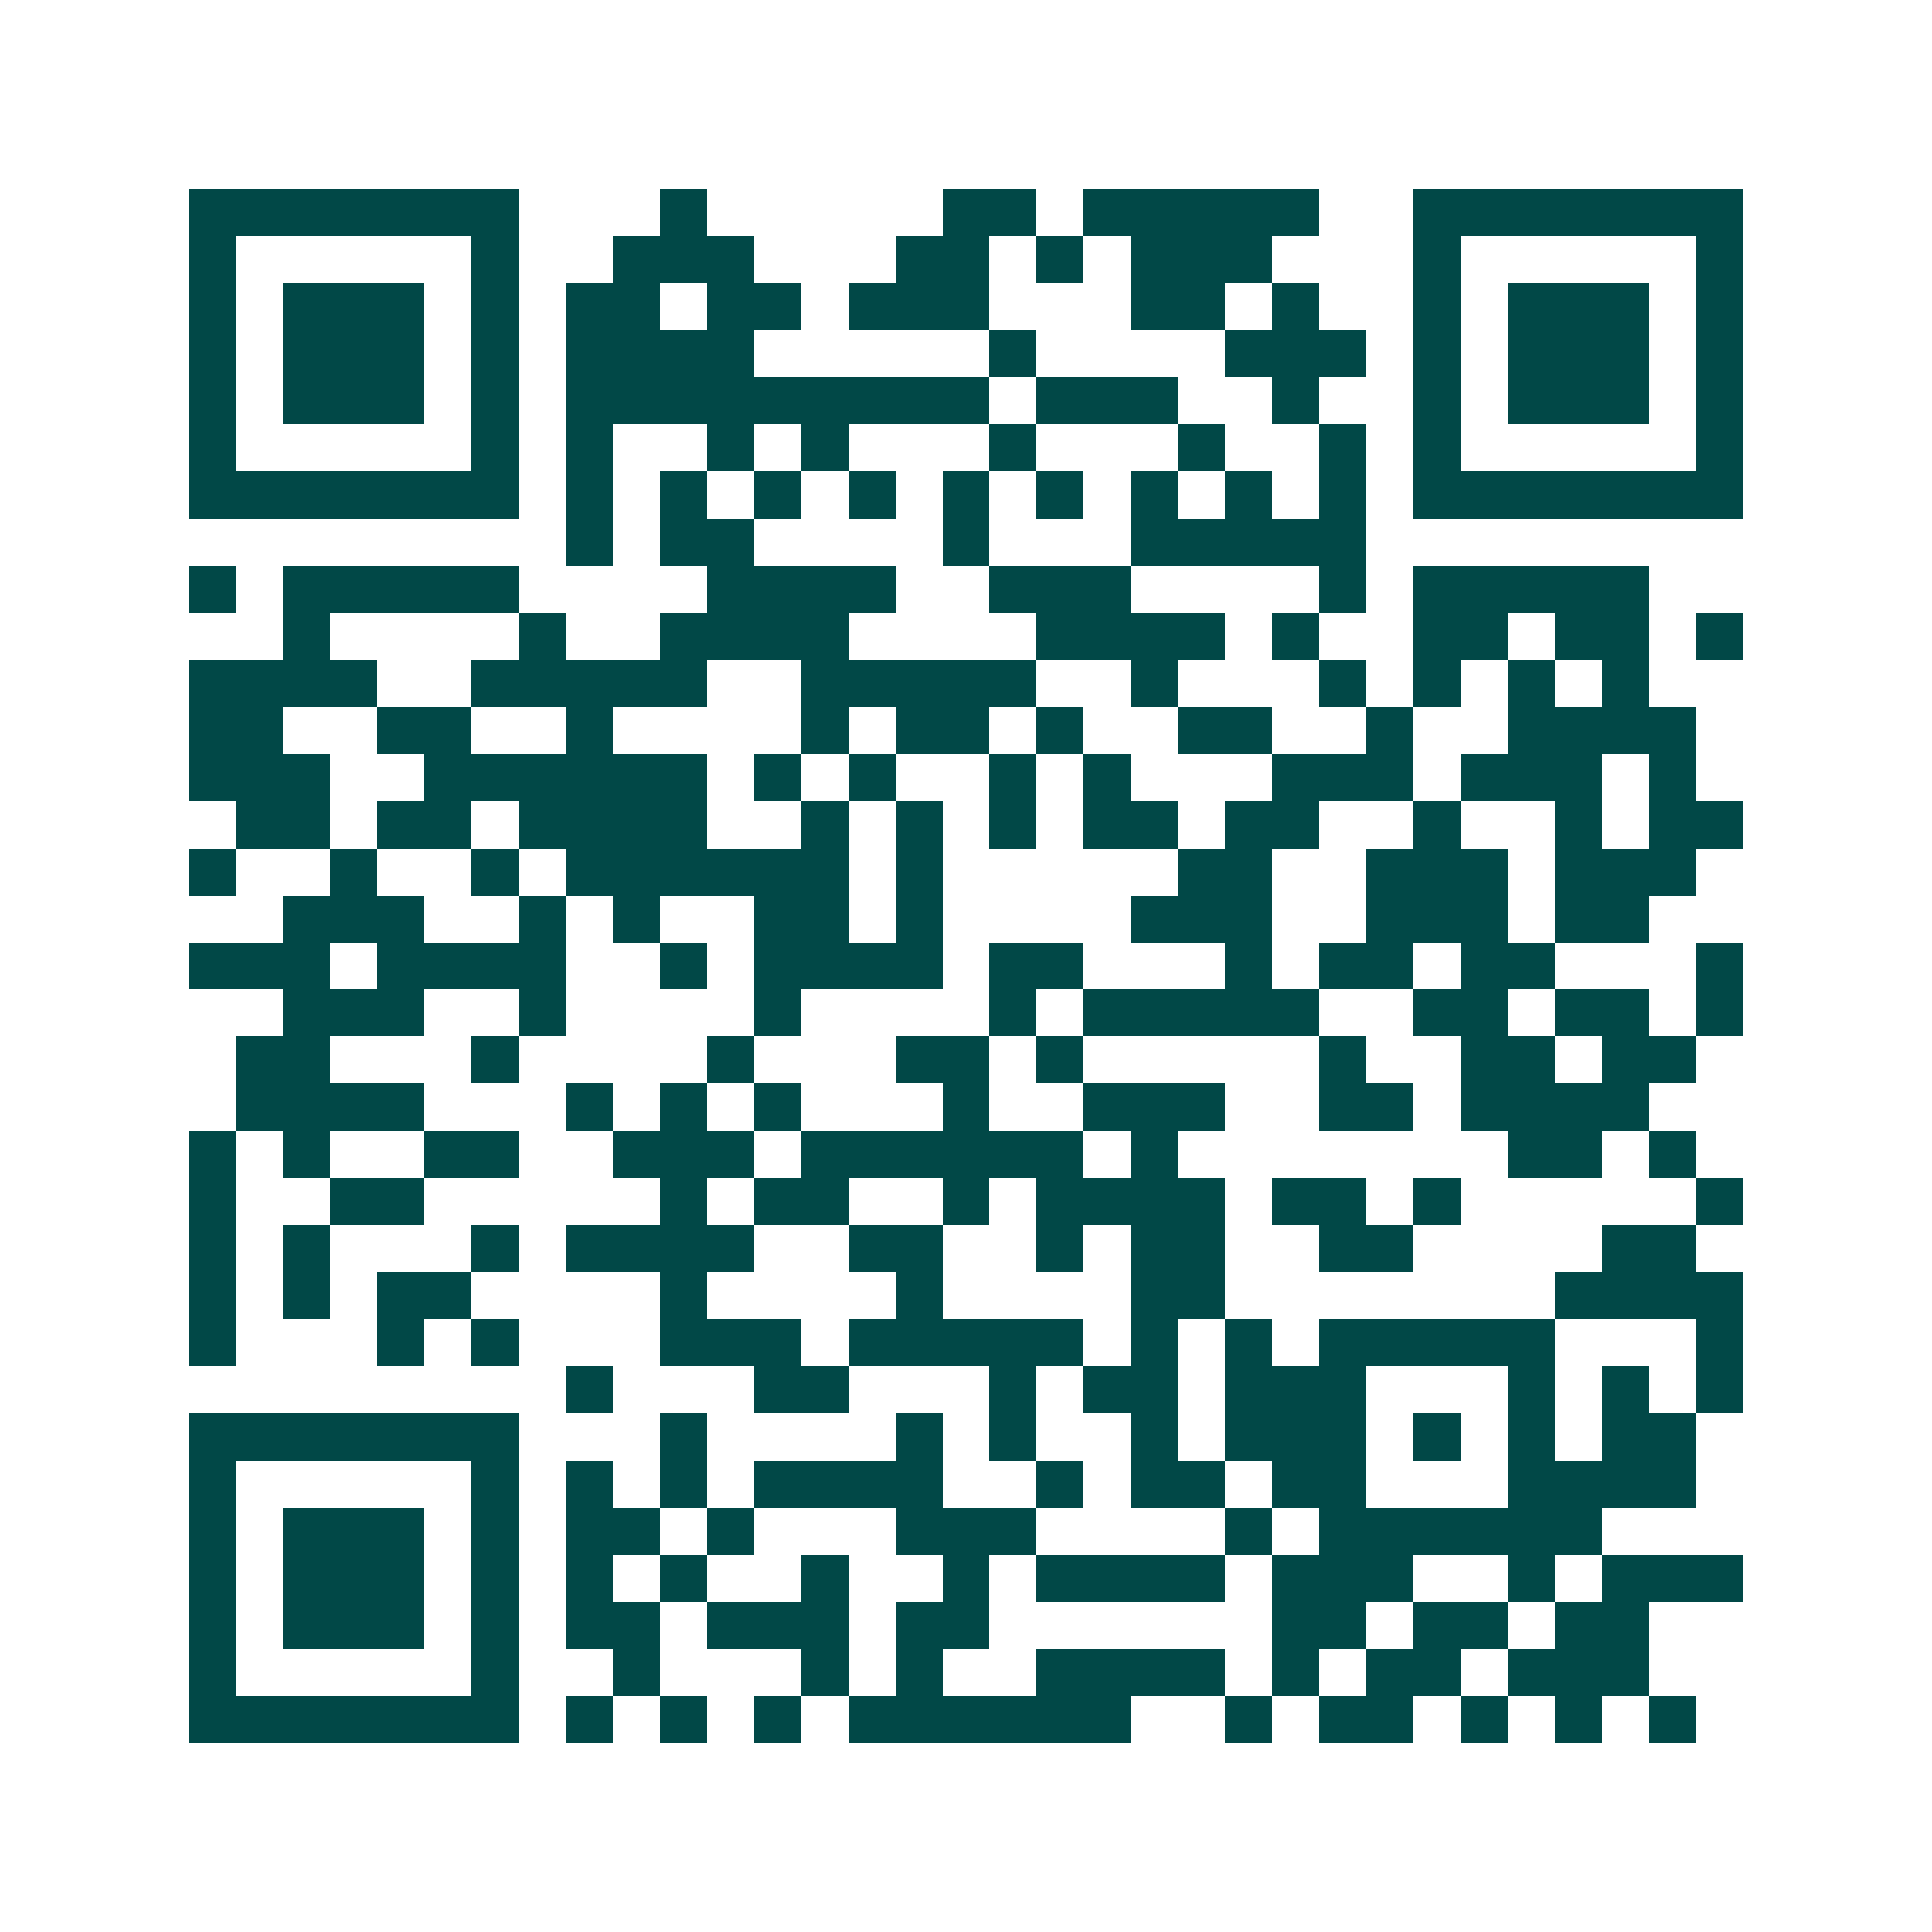 <svg xmlns="http://www.w3.org/2000/svg" width="200" height="200" viewBox="0 0 41 41" shape-rendering="crispEdges"><path fill="#ffffff" d="M0 0h41v41H0z"/><path stroke="#014847" d="M4 4.5h7m3 0h1m5 0h2m1 0h5m2 0h7M4 5.5h1m5 0h1m2 0h3m3 0h2m1 0h1m1 0h3m3 0h1m5 0h1M4 6.5h1m1 0h3m1 0h1m1 0h2m1 0h2m1 0h3m3 0h2m1 0h1m2 0h1m1 0h3m1 0h1M4 7.5h1m1 0h3m1 0h1m1 0h4m5 0h1m4 0h3m1 0h1m1 0h3m1 0h1M4 8.5h1m1 0h3m1 0h1m1 0h9m1 0h3m2 0h1m2 0h1m1 0h3m1 0h1M4 9.5h1m5 0h1m1 0h1m2 0h1m1 0h1m3 0h1m3 0h1m2 0h1m1 0h1m5 0h1M4 10.5h7m1 0h1m1 0h1m1 0h1m1 0h1m1 0h1m1 0h1m1 0h1m1 0h1m1 0h1m1 0h7M12 11.5h1m1 0h2m4 0h1m3 0h5M4 12.5h1m1 0h5m4 0h4m2 0h3m4 0h1m1 0h5M6 13.5h1m4 0h1m2 0h4m4 0h4m1 0h1m2 0h2m1 0h2m1 0h1M4 14.5h4m2 0h5m2 0h5m2 0h1m3 0h1m1 0h1m1 0h1m1 0h1M4 15.5h2m2 0h2m2 0h1m4 0h1m1 0h2m1 0h1m2 0h2m2 0h1m2 0h4M4 16.5h3m2 0h6m1 0h1m1 0h1m2 0h1m1 0h1m3 0h3m1 0h3m1 0h1M5 17.5h2m1 0h2m1 0h4m2 0h1m1 0h1m1 0h1m1 0h2m1 0h2m2 0h1m2 0h1m1 0h2M4 18.5h1m2 0h1m2 0h1m1 0h6m1 0h1m5 0h2m2 0h3m1 0h3M6 19.5h3m2 0h1m1 0h1m2 0h2m1 0h1m4 0h3m2 0h3m1 0h2M4 20.5h3m1 0h4m2 0h1m1 0h4m1 0h2m3 0h1m1 0h2m1 0h2m3 0h1M6 21.5h3m2 0h1m4 0h1m4 0h1m1 0h5m2 0h2m1 0h2m1 0h1M5 22.5h2m3 0h1m4 0h1m3 0h2m1 0h1m5 0h1m2 0h2m1 0h2M5 23.5h4m3 0h1m1 0h1m1 0h1m3 0h1m2 0h3m2 0h2m1 0h4M4 24.5h1m1 0h1m2 0h2m2 0h3m1 0h6m1 0h1m7 0h2m1 0h1M4 25.5h1m2 0h2m5 0h1m1 0h2m2 0h1m1 0h4m1 0h2m1 0h1m5 0h1M4 26.5h1m1 0h1m3 0h1m1 0h4m2 0h2m2 0h1m1 0h2m2 0h2m4 0h2M4 27.5h1m1 0h1m1 0h2m4 0h1m4 0h1m4 0h2m7 0h4M4 28.5h1m3 0h1m1 0h1m3 0h3m1 0h5m1 0h1m1 0h1m1 0h5m3 0h1M12 29.5h1m3 0h2m3 0h1m1 0h2m1 0h3m3 0h1m1 0h1m1 0h1M4 30.5h7m3 0h1m4 0h1m1 0h1m2 0h1m1 0h3m1 0h1m1 0h1m1 0h2M4 31.5h1m5 0h1m1 0h1m1 0h1m1 0h4m2 0h1m1 0h2m1 0h2m3 0h4M4 32.5h1m1 0h3m1 0h1m1 0h2m1 0h1m3 0h3m4 0h1m1 0h6M4 33.5h1m1 0h3m1 0h1m1 0h1m1 0h1m2 0h1m2 0h1m1 0h4m1 0h3m2 0h1m1 0h3M4 34.5h1m1 0h3m1 0h1m1 0h2m1 0h3m1 0h2m6 0h2m1 0h2m1 0h2M4 35.5h1m5 0h1m2 0h1m3 0h1m1 0h1m2 0h4m1 0h1m1 0h2m1 0h3M4 36.5h7m1 0h1m1 0h1m1 0h1m1 0h6m2 0h1m1 0h2m1 0h1m1 0h1m1 0h1"/></svg>
